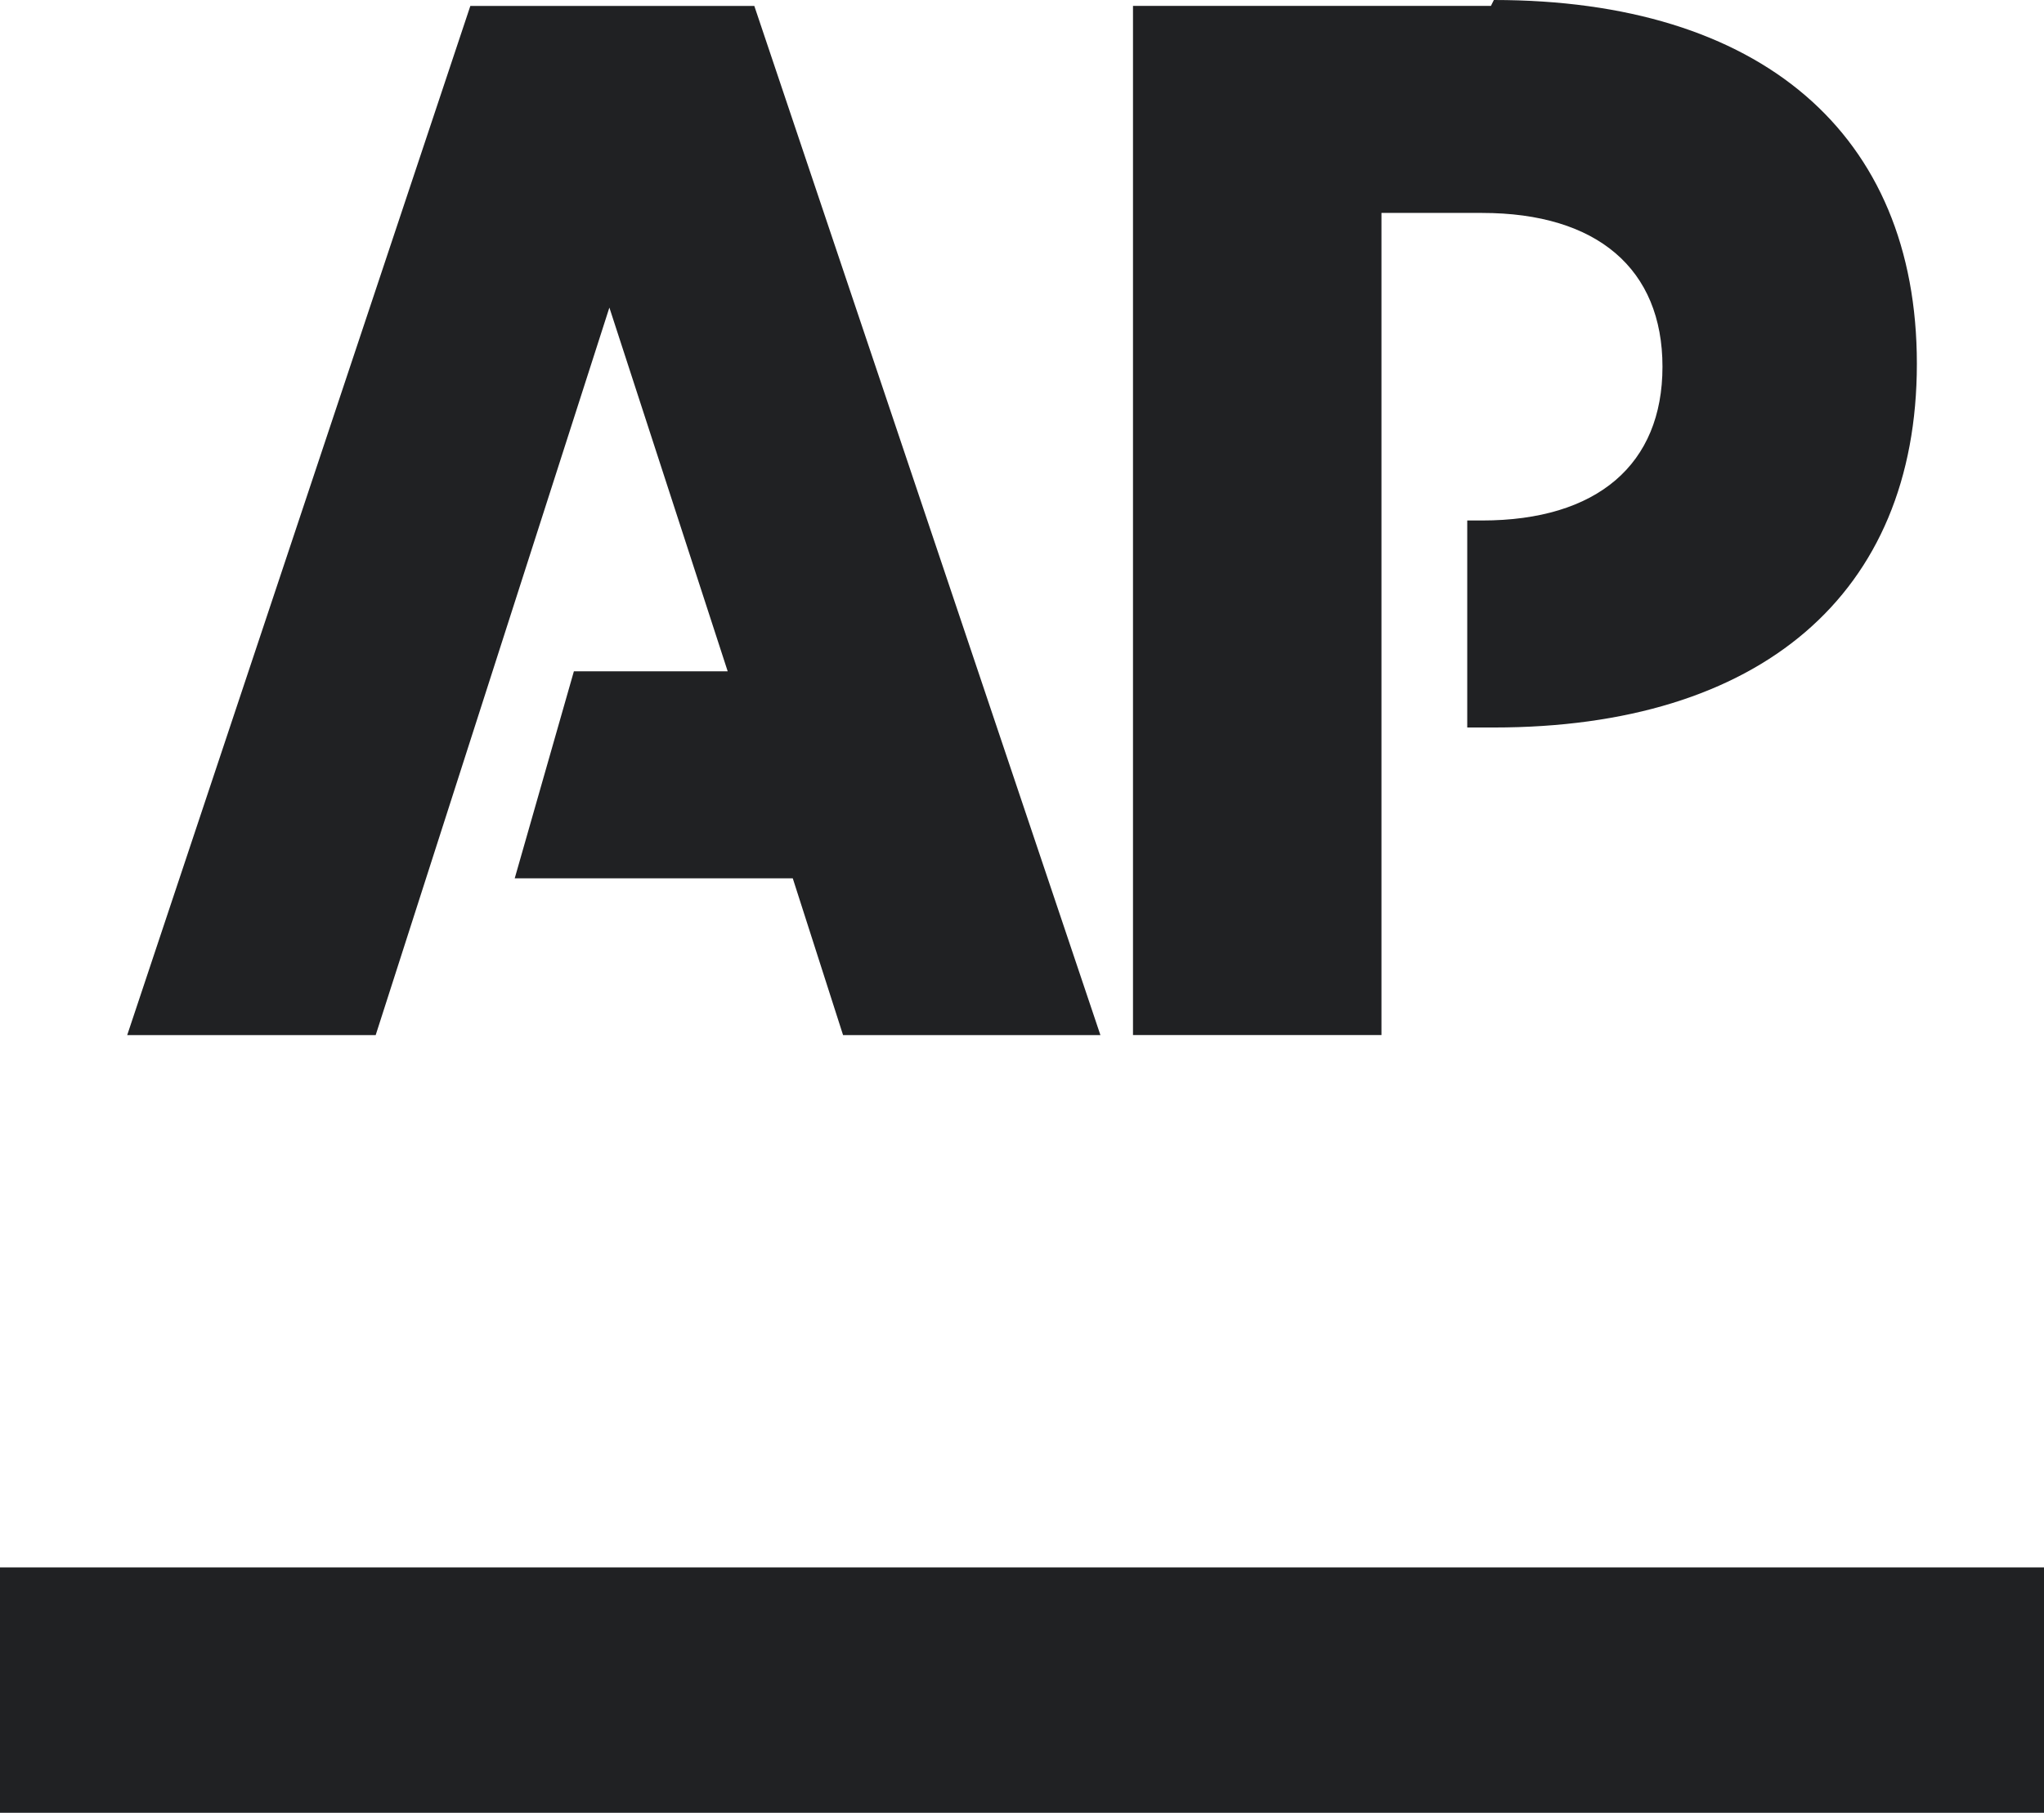 <svg width="186" height="165" viewBox="0 0 186 165" fill="none" xmlns="http://www.w3.org/2000/svg">
<path fill-rule="evenodd" clip-rule="evenodd" d="M0 142.663H186V165.004H0V142.663Z" fill="#202123"/>
<path fill-rule="evenodd" clip-rule="evenodd" d="M42.8 0.54L11.576 94.213H34.187L55.452 27.996L66.219 61.104H52.222L46.838 79.947H72.141L76.717 94.213H100.135L68.641 0.54H42.8Z" fill="#202123"/>
<path fill-rule="evenodd" clip-rule="evenodd" d="M135.67 0.538H103.1V94.211H125.71V19.381H134.862C145.36 19.381 151.282 24.495 151.282 33.378C151.282 42.261 145.36 47.375 134.862 47.375H133.516V66.217H135.939C160.165 66.217 174.431 54.104 174.431 33.108C174.431 12.113 160.165 0 135.939 0" fill="#202123"/>
</svg>

